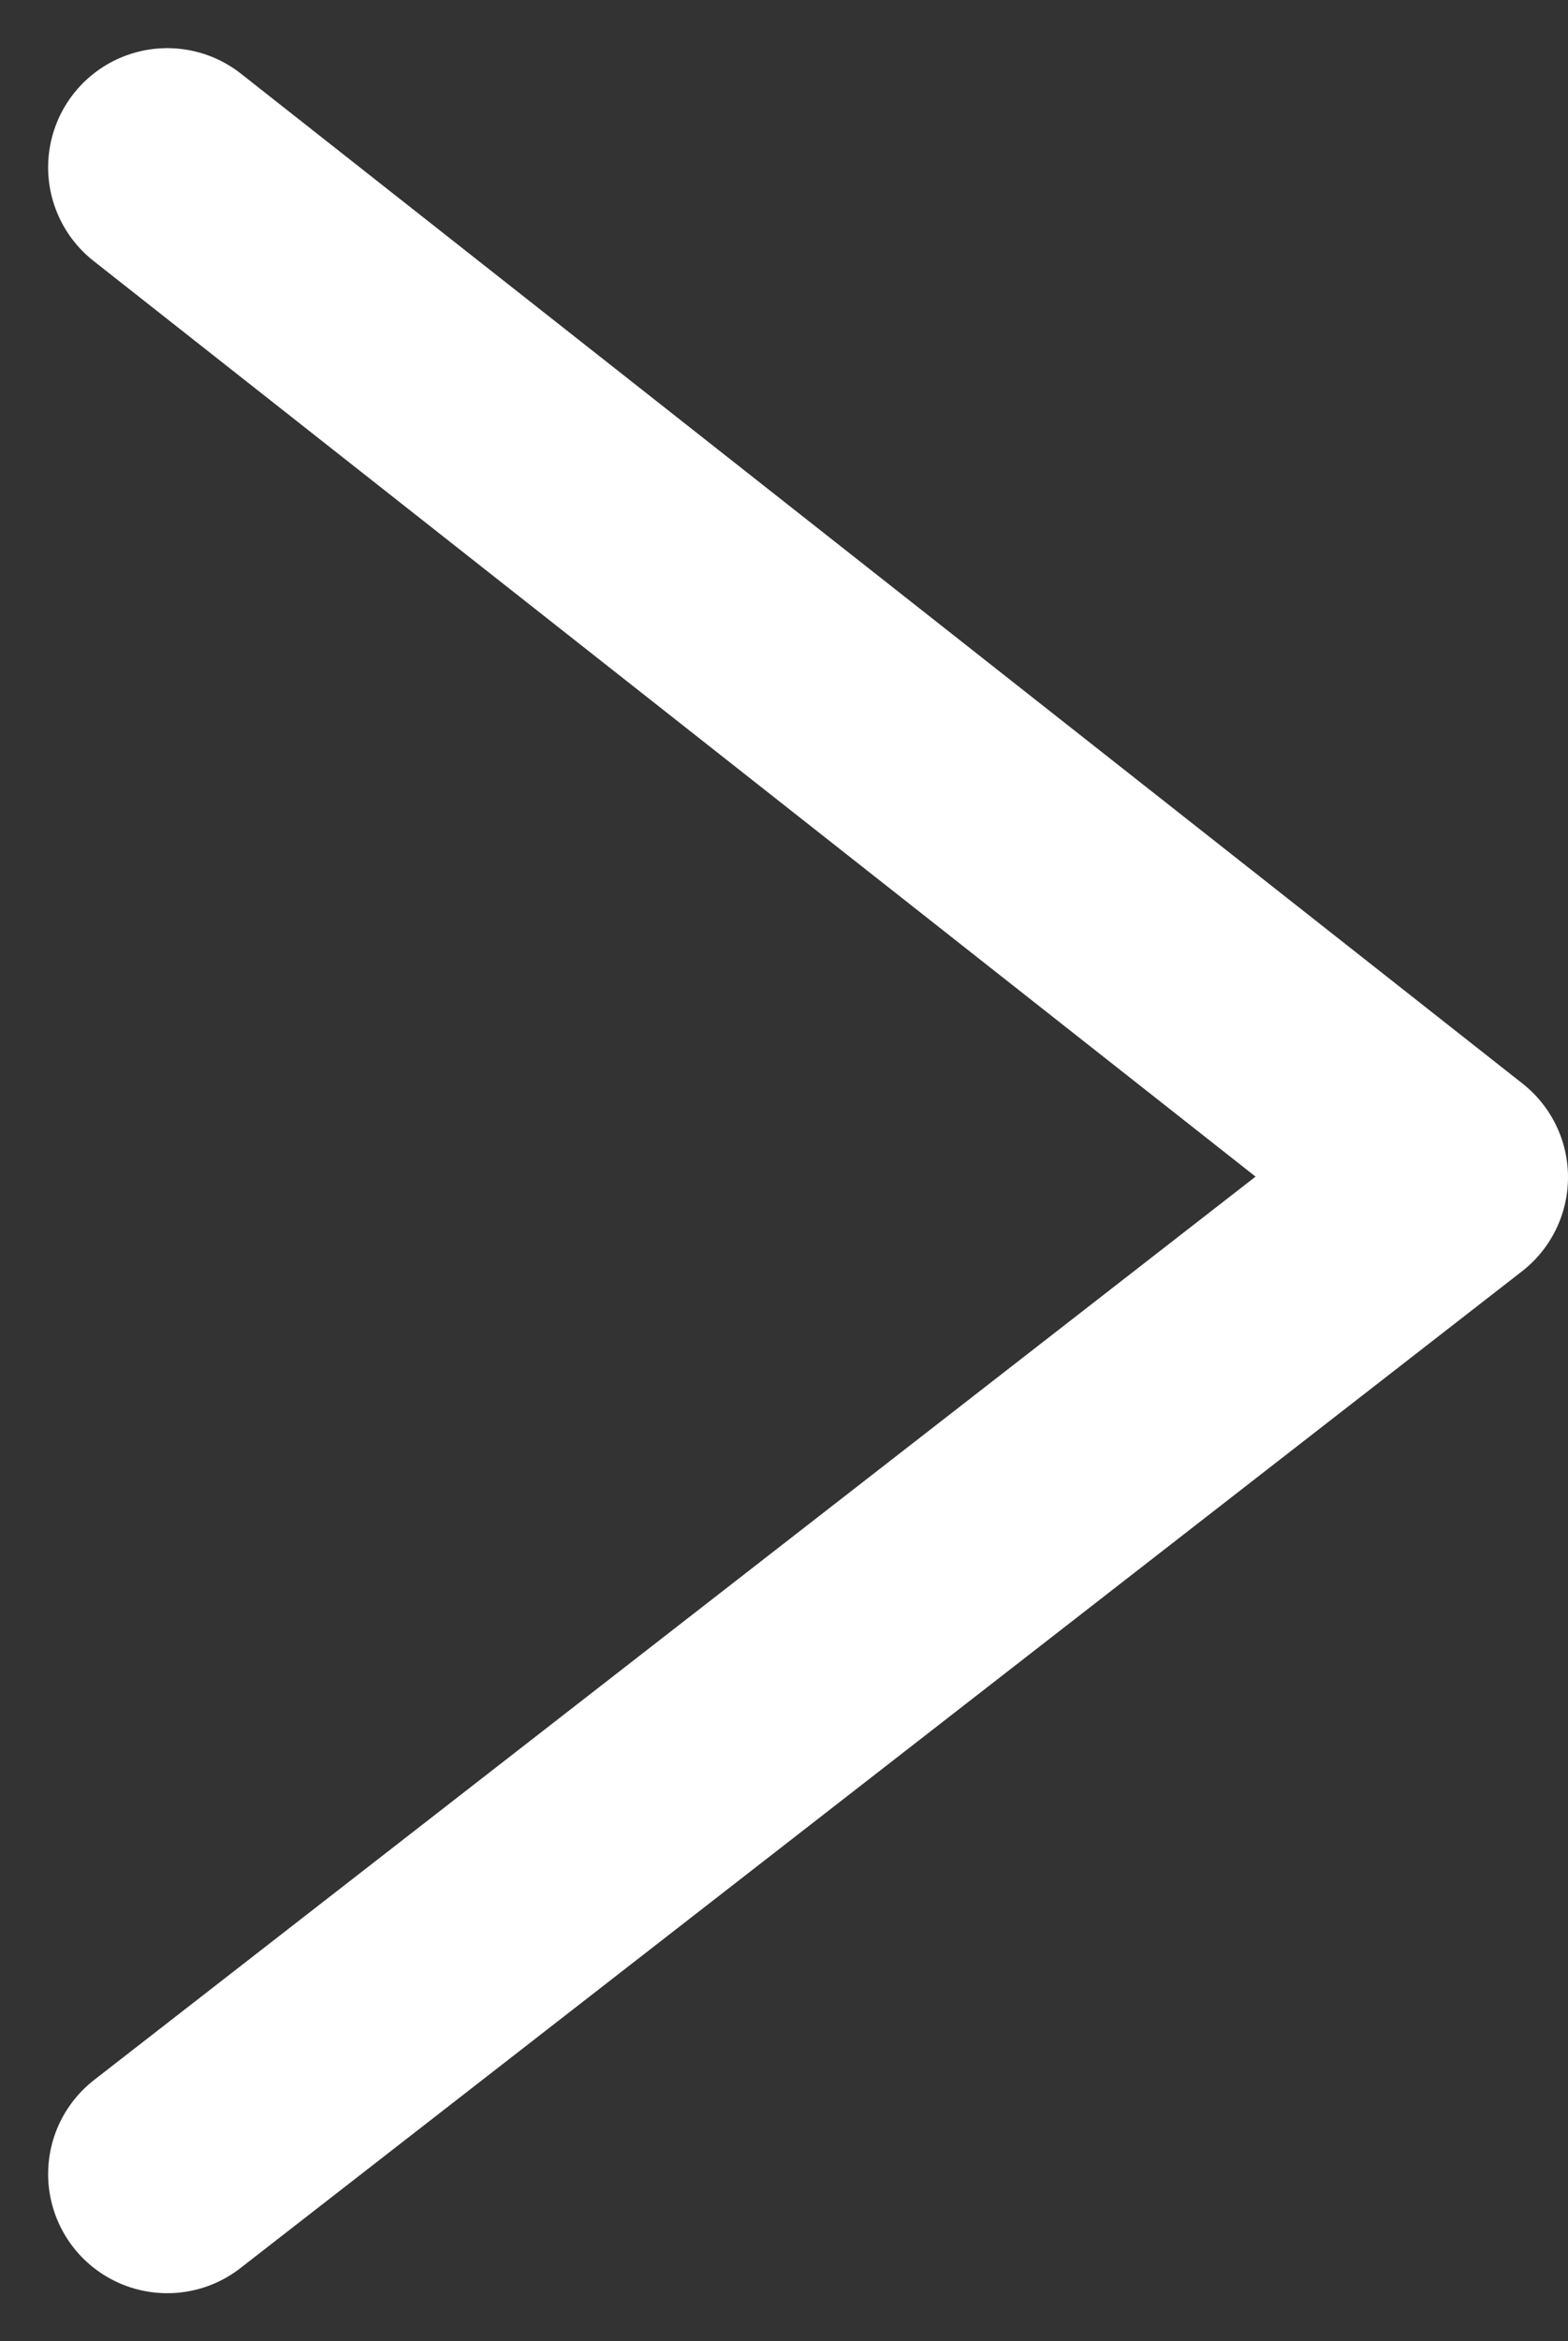 <svg xmlns="http://www.w3.org/2000/svg" width="13.162" height="19.645" viewBox="0 0 13.162 19.645">
  <rect x="0" y="0" width="13.162" height="19.645" fill="#333333" stroke="none"/>
  <path id="パス_2" data-name="パス 2" d="M0,0,10.758,8.474,0,16.838" transform="translate(1.404 1.404)" fill="none" stroke="#fff" stroke-linecap="round" stroke-linejoin="round" stroke-width="2"/>
</svg>

